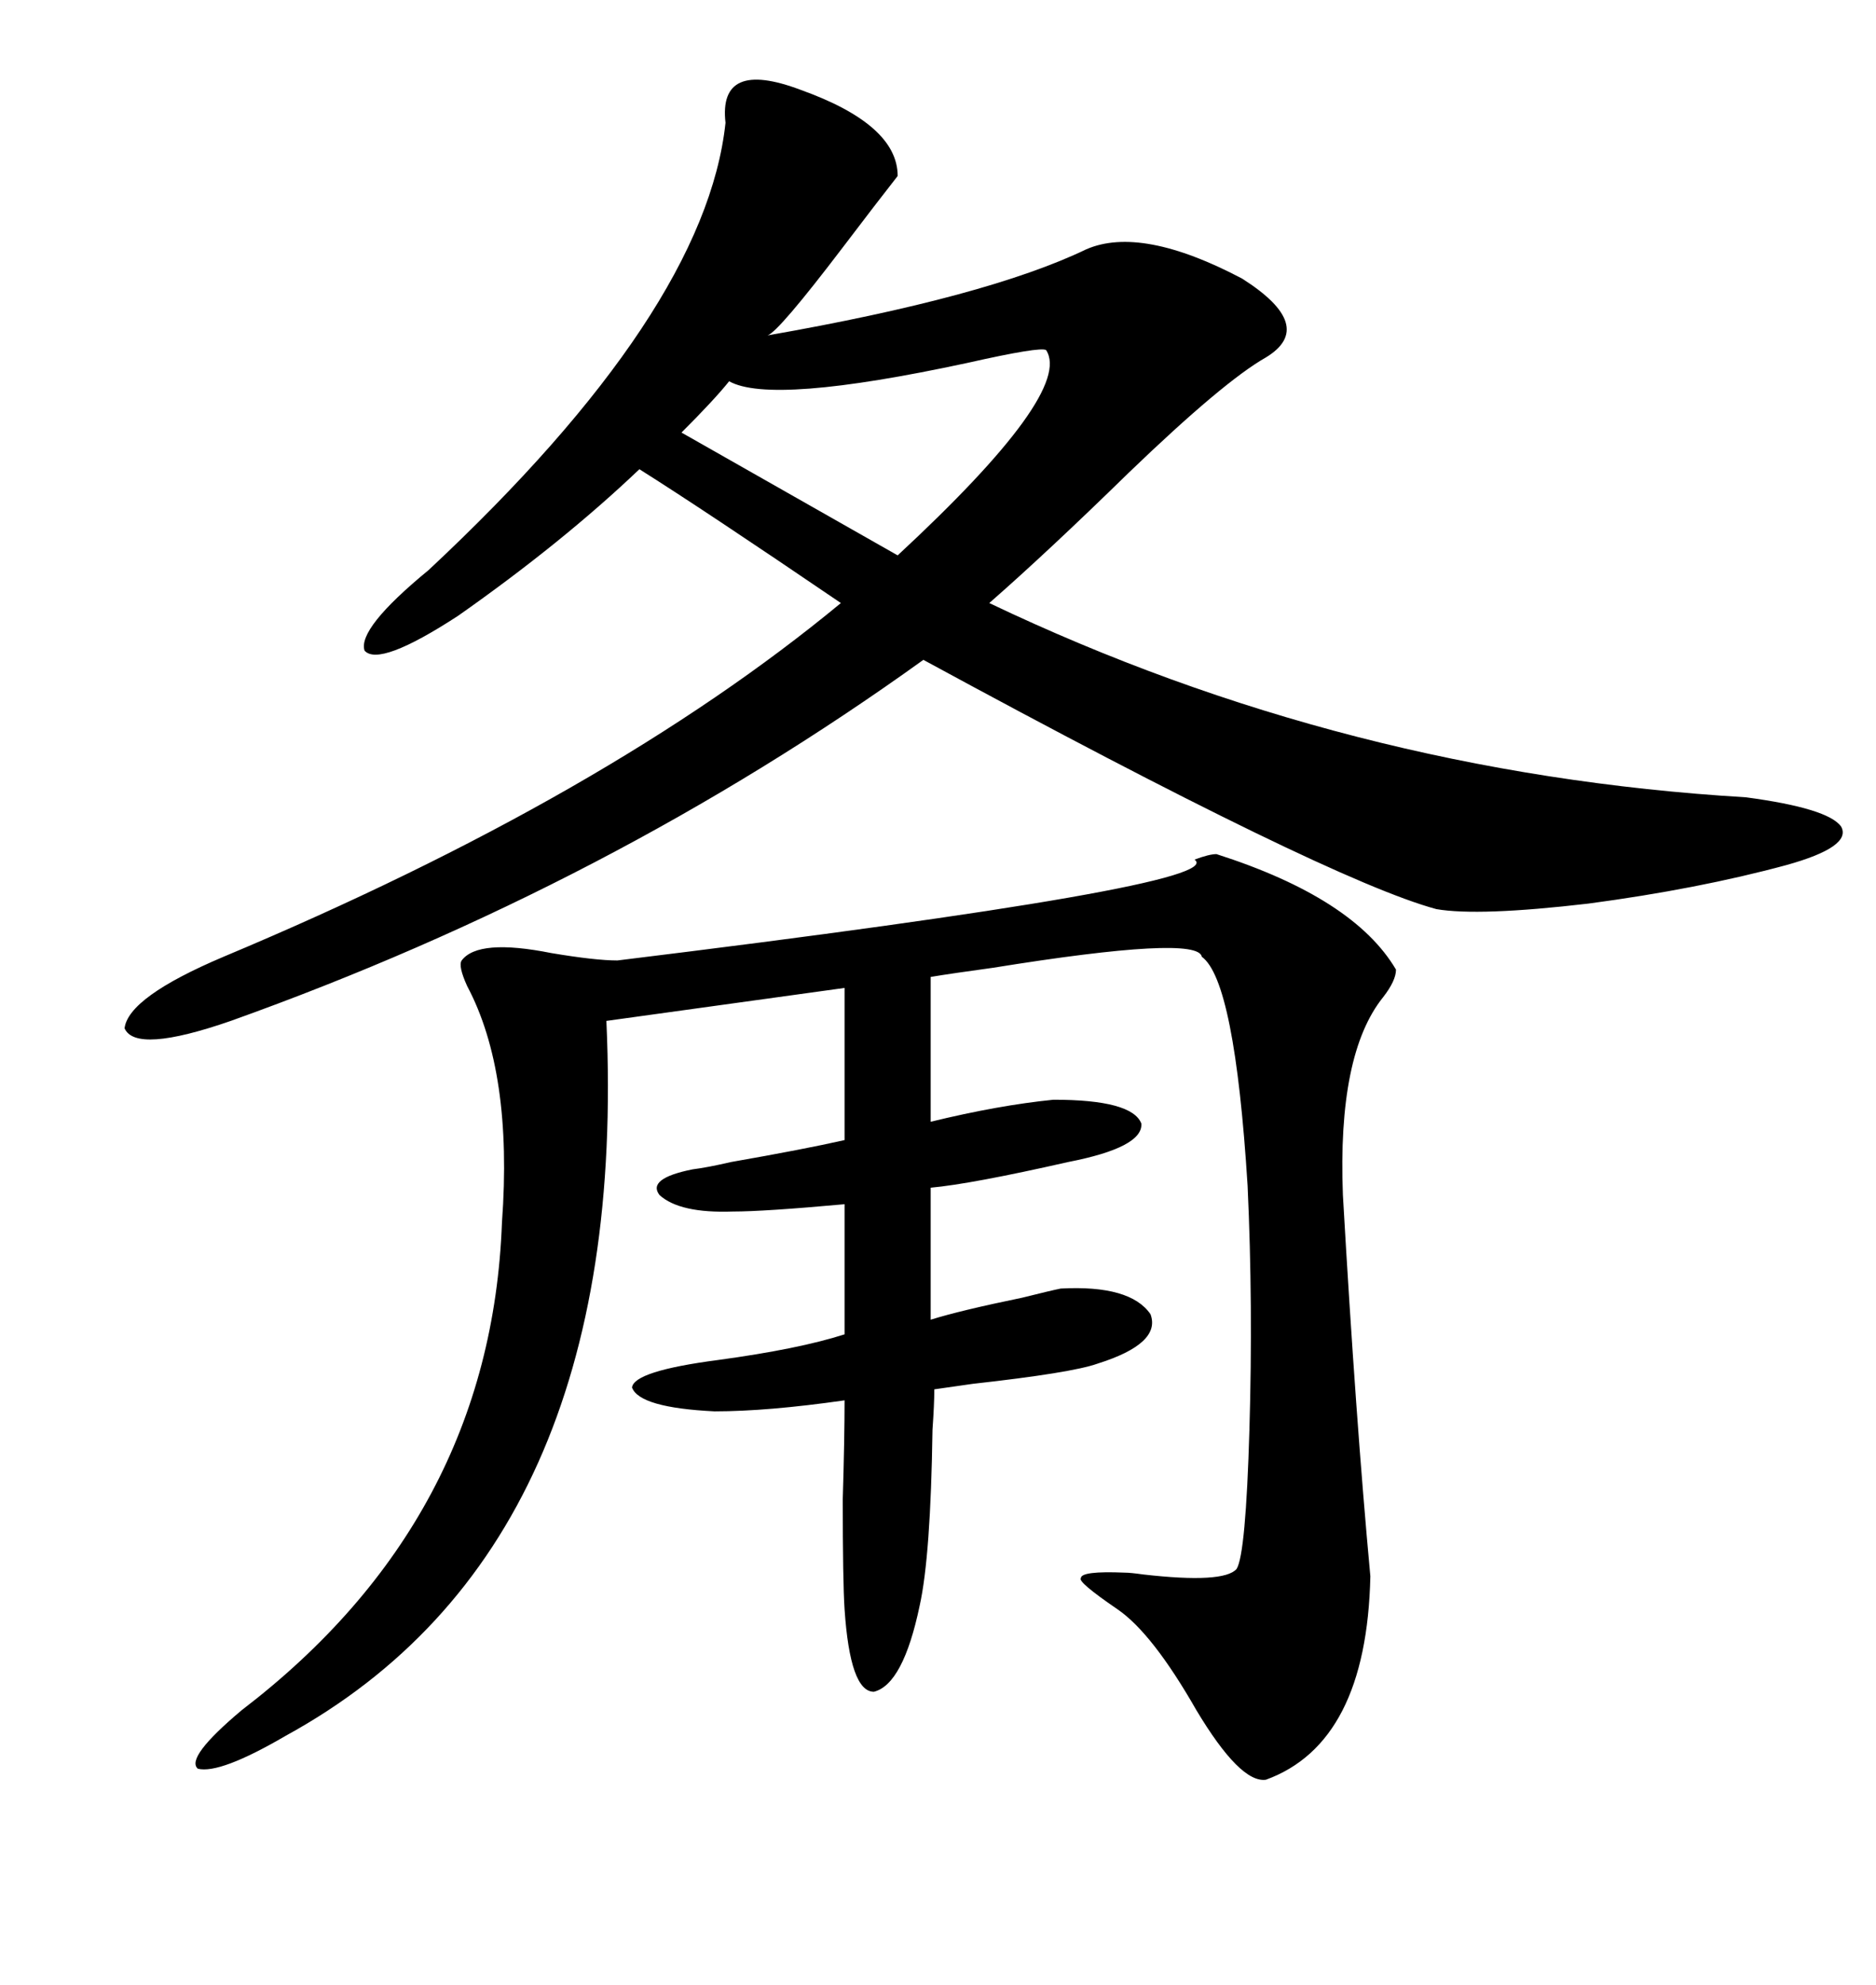 <svg xmlns="http://www.w3.org/2000/svg" xmlns:xlink="http://www.w3.org/1999/xlink" width="300" height="317.285"><path d="M128.03 14.36L128.03 14.36Q143.55 19.92 143.55 28.13L143.55 28.13Q140.33 32.23 134.77 39.55L134.77 39.55Q124.51 53.03 122.75 53.61L122.75 53.61Q157.91 47.46 173.73 39.84L173.73 39.84Q182.52 36.04 198.63 44.53L198.63 44.53Q210.64 52.15 202.44 57.13L202.44 57.13Q195.70 60.94 180.47 75.59L180.47 75.59Q167.58 88.18 158.20 96.39L158.20 96.39Q215.33 123.63 279.20 127.44L279.20 127.44Q292.38 129.20 294.43 132.13L294.43 132.13Q296.19 135.35 285.64 138.28L285.64 138.28Q271.58 142.09 254.00 144.43L254.00 144.43Q236.43 146.48 229.69 145.31L229.69 145.31Q212.40 140.63 147.66 105.47L147.66 105.47Q97.56 141.50 36.91 163.18L36.91 163.18Q21.68 168.46 19.92 164.36L19.92 164.36Q20.51 159.38 35.74 152.93L35.74 152.93Q97.27 127.15 134.47 96.39L134.47 96.39Q112.50 81.45 102.25 75L102.25 75Q89.94 86.72 73.24 98.44L73.24 98.44Q60.64 106.64 58.30 104.00L58.30 104.00Q57.13 100.49 68.55 91.11L68.55 91.11Q112.79 49.80 116.02 19.63L116.02 19.63Q114.84 9.38 128.03 14.36ZM194.53 136.52L194.53 136.52Q216.50 143.55 223.24 154.98L223.24 154.98Q223.24 156.74 221.19 159.38L221.19 159.38Q213.87 168.46 214.75 191.02L214.75 191.02Q216.80 226.76 219.14 251.95L219.14 251.95Q218.55 278.61 202.44 284.47L202.44 284.47Q198.34 285.06 191.31 273.34L191.31 273.34Q184.28 261.04 178.71 257.23L178.71 257.23Q172.27 252.83 172.85 252.25L172.85 252.25Q172.85 251.07 179.88 251.37L179.88 251.37Q180.76 251.37 182.81 251.66L182.81 251.66Q195.70 253.13 197.75 250.78L197.75 250.78Q199.22 248.44 199.80 228.52L199.80 228.52Q200.39 208.59 199.51 189.55L199.51 189.55Q197.46 156.74 192.19 152.93L192.19 152.93Q191.60 149.41 158.79 154.69L158.79 154.69Q152.34 155.57 148.83 156.15L148.83 156.15L148.83 179.30Q159.67 176.66 168.46 175.78L168.46 175.78Q181.05 175.78 182.52 179.59L182.52 179.59Q182.81 183.40 170.80 185.74L170.80 185.74Q155.27 189.26 148.83 189.84L148.83 189.84L148.83 210.94Q153.52 209.47 163.48 207.42L163.48 207.42Q168.16 206.25 169.63 205.96L169.63 205.96Q180.76 205.37 183.98 210.06L183.98 210.06Q185.74 214.75 175.49 217.97L175.49 217.97Q171.39 219.43 155.57 221.19L155.57 221.19Q151.46 221.78 149.41 222.07L149.41 222.07Q149.41 224.41 149.12 228.52L149.12 228.52Q148.83 248.73 147.07 256.64L147.07 256.64Q144.43 269.24 139.75 270.41L139.75 270.41Q135.94 270.41 135.06 257.23L135.06 257.23Q134.77 252.83 134.77 239.65L134.77 239.65Q135.06 229.98 135.06 223.83L135.06 223.83Q122.75 225.59 114.26 225.59L114.26 225.59Q102.25 225 101.07 221.78L101.07 221.78Q101.37 219.14 114.84 217.38L114.84 217.38Q127.73 215.63 135.06 213.28L135.06 213.28L135.06 192.48Q122.17 193.65 117.19 193.65L117.19 193.65Q108.69 193.95 105.47 191.02L105.47 191.02Q103.42 188.38 110.74 186.91L110.74 186.91Q113.09 186.62 116.89 185.74L116.89 185.74Q128.61 183.69 135.06 182.23L135.06 182.23L135.06 157.91L96.97 163.18Q100.78 247.27 45.70 277.44L45.70 277.44Q35.16 283.59 31.64 282.71L31.64 282.71Q29.59 280.96 38.67 273.34L38.67 273.34Q78.52 242.87 80.27 195.41L80.27 195.41Q82.03 171.39 74.71 157.62L74.71 157.62Q73.24 154.39 73.83 153.52L73.83 153.52Q76.46 150 88.18 152.34L88.18 152.34Q95.21 153.52 98.73 153.52L98.73 153.52Q196.88 141.50 191.02 137.40L191.02 137.40Q193.36 136.52 194.53 136.52ZM116.60 60.94L116.60 60.94Q114.26 63.87 108.98 69.14L108.98 69.14L143.55 88.77Q171.68 62.70 167.29 55.96L167.29 55.96Q166.41 55.37 154.69 58.01L154.69 58.01Q123.34 64.75 116.60 60.94Z"/></svg>
